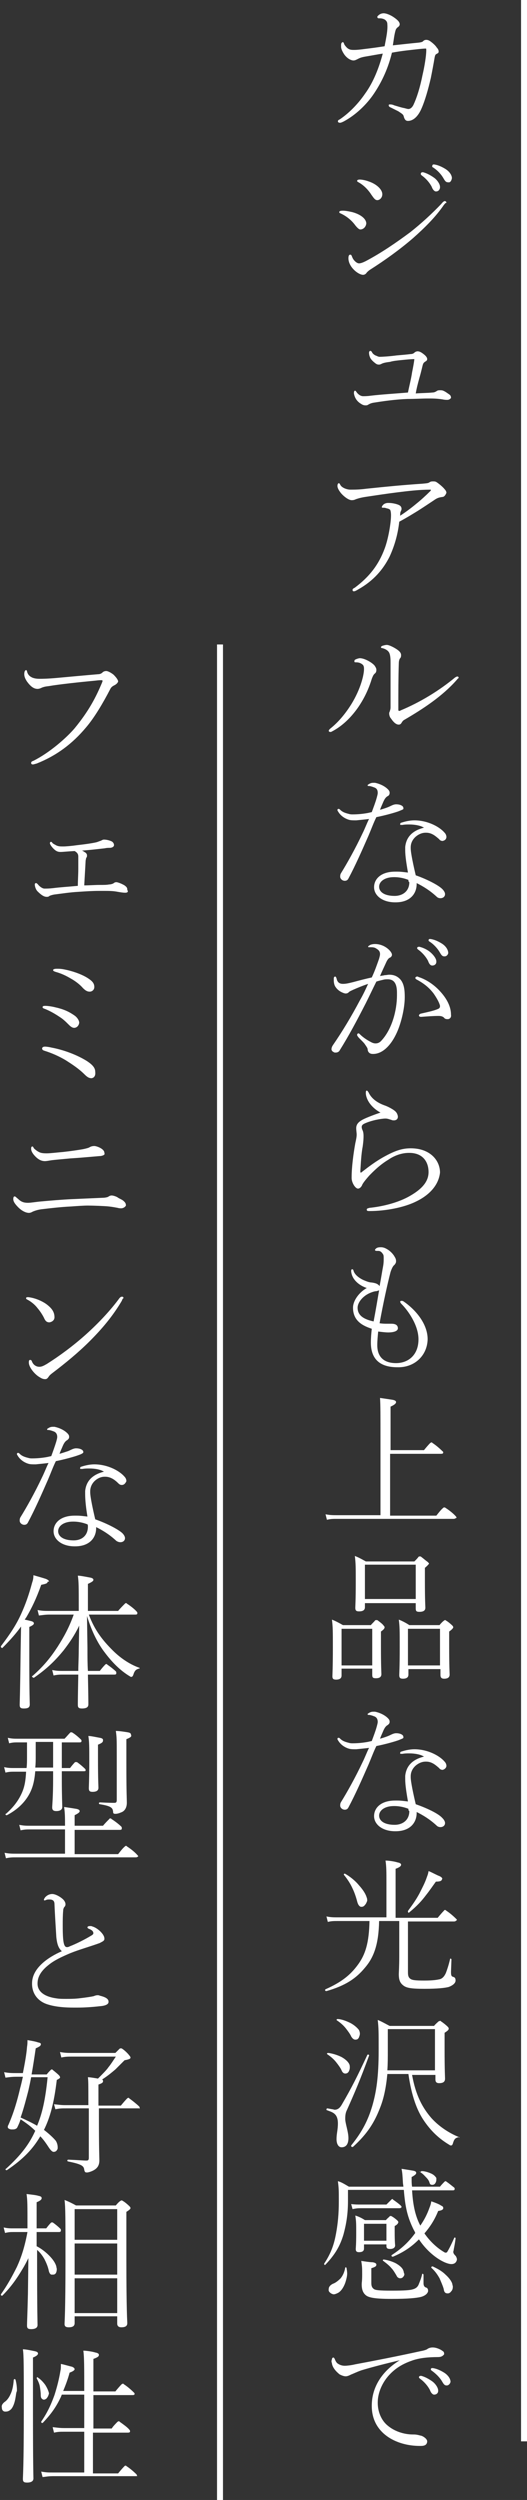 <?xml version="1.0" encoding="utf-8"?>
<!-- Generator: Adobe Illustrator 26.5.0, SVG Export Plug-In . SVG Version: 6.00 Build 0)  -->
<svg version="1.1" id="_レイヤー_2" xmlns="http://www.w3.org/2000/svg" xmlns:xlink="http://www.w3.org/1999/xlink" x="0px"
	 y="0px" viewBox="0 0 115.1 545.8" style="enable-background:new 0 0 115.1 545.8;" xml:space="preserve">
<rect x="0" y="0" width="115.1" height="545.8" fill="#333333" stroke="none"/>
<style type="text/css">
	.st0{fill:#FFFFFF;}
</style>
<path class="st0" d="M95.3,11.8c-0.2,0.1-0.3,0.3-0.4,0.9c-0.2,1.2-0.5,2.8-0.8,4.3c-0.6,2.6-1.3,5-2,6.6c-0.8,1.9-1.9,2.8-3,2.8
	c-0.4,0-0.7-0.2-0.9-0.9c-0.1-0.5-0.3-0.6-1.2-1.2c-0.4-0.2-1-0.5-1.6-0.8c-0.5-0.2-0.5-0.4-0.5-0.5c0-0.2,0.1-0.2,0.3-0.2h0.1
	c0.3,0,0.6,0.1,0.8,0.2c0.7,0.2,1.6,0.5,2.2,0.6c0.4,0.1,0.7,0.2,0.9,0.2c0.4,0,0.8-0.3,1.1-0.9c0.7-1.5,1.4-3.6,2-6.6
	c0.4-1.7,0.8-4.1,0.8-5.3c0-0.3,0-0.4-0.1-0.4s-0.4,0-1.4,0.1c-1.8,0.2-3.9,0.4-6,0.8c-0.8,3.3-2.1,6.2-3.9,8.9
	c-1.6,2.4-4,4.7-6.6,6.1c-0.2,0.1-0.6,0.3-0.8,0.3h-0.1c-0.3,0-0.4-0.2-0.4-0.3l0,0c0-0.3,0.2-0.3,0.5-0.5c2.2-1.5,4.1-3.6,5.4-5.5
	c1.9-2.6,3.1-5.8,3.9-8.8c-1.3,0.2-2.3,0.4-3.5,0.6c-1.3,0.2-1.6,0.4-2,0.6c-0.4,0.2-0.6,0.3-0.9,0.3h-0.1c-0.7-0.1-1.4-0.6-1.9-1.3
	c-0.4-0.6-0.7-1.2-0.7-1.7V9.8c0-0.4,0.2-0.6,0.4-0.6c0.1,0,0.2,0.2,0.3,0.5c0.1,0.2,0.5,0.7,0.8,0.9s0.6,0.3,1.2,0.3h0.2
	c0.6,0,1.5-0.1,2.2-0.2c1.7-0.2,3.1-0.4,4.4-0.6c0.4-2.1,0.7-3.5,0.6-4.8c0-0.5-0.2-0.7-0.4-0.9C84,4.2,83.5,4,83,4h-0.3
	c-0.2,0-0.3-0.2-0.3-0.3s0.1-0.2,0.2-0.3c0.3-0.3,0.7-0.5,1.2-0.5c0.6,0,1.5,0.4,2.1,0.8c0.9,0.6,1.4,1.1,1.4,1.6
	c0,0.3-0.2,0.5-0.5,0.7c-0.2,0.2-0.3,0.3-0.4,0.6c-0.3,1-0.4,2.1-0.6,3.3c1.9-0.2,3.6-0.4,5.7-0.6c0.7-0.1,0.8-0.2,0.9-0.3
	c0.2-0.2,0.4-0.3,0.7-0.3c0.3,0,0.6,0.1,1,0.4c0.4,0.3,1,0.8,1.3,1.3c0.2,0.2,0.4,0.5,0.4,0.8v0.1C95.8,11.5,95.7,11.6,95.3,11.8
	L95.3,11.8z"/>
<path class="st0" d="M78.7,50.1c-0.3,0-0.7-0.4-1.1-0.9c-0.8-1.1-1.9-2-3.2-2.6c-0.2-0.1-0.3-0.1-0.3-0.3s0.2-0.3,0.8-0.3
	c0.5,0,1.1,0.1,2,0.3c1.9,0.5,3.1,1.5,3.1,2.5l0,0C79.9,49.6,79.3,50.1,78.7,50.1L78.7,50.1z M96.9,44.8c-1.7,2.5-4.1,4.9-6.7,7.2
	c-2.9,2.5-6.1,4.8-9.4,6.9c-0.3,0.2-0.5,0.4-0.7,0.6C80,59.7,79.7,60,79.3,60c-0.5,0-1.3-0.4-2-1.1c-0.7-0.7-1.2-1.6-1.2-2.5
	c0-0.5,0.1-0.8,0.4-0.8s0.3,0.3,0.5,0.7c0.2,0.5,0.9,1.2,1.4,1.2c0.3,0,0.7-0.1,1.5-0.5c3.4-1.8,6.6-4,9.7-6.3
	c2.4-1.9,4.7-4,6.8-6.2c0.3-0.4,0.6-0.6,0.7-0.6c0.2,0,0.4,0.1,0.4,0.4C97.3,44.3,97.3,44.3,96.9,44.8L96.9,44.8z M82.4,43.7
	c-0.5,0-0.8-0.5-1.3-1.2c-0.5-0.8-1.5-2-2.8-2.7c-0.1-0.1-0.3-0.1-0.3-0.3s0.2-0.3,0.6-0.3c0.3,0,1.1,0.1,1.9,0.4
	c1.8,0.6,3,1.8,3,2.8C83.5,43.2,82.9,43.7,82.4,43.7L82.4,43.7z M95.2,41.8L95.2,41.8c-0.3,0-0.7-0.4-0.9-1
	c-0.4-0.8-1.2-1.8-2.2-2.5c-0.1-0.1-0.2-0.2-0.2-0.3c0-0.2,0.1-0.4,0.4-0.4h0.1c0.8,0.2,1.7,0.7,2.4,1.2c0.7,0.5,1.3,1.4,1.3,2V41
	C96,41.5,95.7,41.8,95.2,41.8L95.2,41.8z M97.9,39.8L97.9,39.8c-0.4,0-0.6-0.1-1-0.8c-0.5-0.9-1.3-1.8-2.4-2.5
	c-0.1,0-0.1-0.1-0.1-0.2c0-0.2,0.1-0.4,0.3-0.4h0.1c0.8,0.1,1.7,0.5,2.5,1s1.4,1.3,1.4,2C98.6,39.5,98.3,39.9,97.9,39.8L97.9,39.8z"
	/>
<path class="st0" d="M97.7,87.3c-0.2,0-0.6,0-1-0.1C96.1,87.1,95.2,87,94,87h-0.7c-1.1,0-2.6,0.1-4.3,0.1c-2.7,0.1-5.4,0.5-7.3,0.8
	c-0.7,0.1-1,0.3-1.2,0.4c-0.3,0.2-0.4,0.2-0.7,0.2c-0.3,0-0.6-0.1-0.9-0.3c-0.7-0.4-1.4-1.1-1.6-2.3v-0.1c0-0.3,0.1-0.5,0.2-0.5
	c0.2,0,0.2,0.1,0.3,0.2c0.3,0.5,0.9,1,1.5,1c0.3,0,0.9,0,1.6-0.1c2.5-0.3,5.9-0.5,8.2-0.7c0.3-1.5,0.7-3,0.9-4.4
	c0.2-1,0.4-2,0.5-2.9c-0.7,0-1.7,0.1-2.7,0.2s-2,0.2-2.6,0.4c-0.8,0.1-1.4,0.2-1.8,0.4c-0.2,0.1-0.4,0.2-0.6,0.2s-0.4,0-0.7-0.2
	c-0.4-0.3-0.9-0.7-1.2-1.2c-0.2-0.4-0.3-0.8-0.3-1.2c0-0.2,0.1-0.4,0.3-0.4c0.1,0,0.2,0.1,0.3,0.2c0.1,0.3,0.4,0.6,0.8,0.8
	c0.3,0.1,0.6,0.3,0.9,0.3c0.7,0,2.2-0.1,3.7-0.3c1.2-0.1,2.3-0.2,3.1-0.3c0.3,0,0.6-0.1,0.8-0.3c0.2-0.2,0.5-0.3,0.7-0.3
	c0.4,0,0.8,0.2,1.3,0.6c0.4,0.3,0.8,0.7,0.8,1.1s-0.4,0.5-0.5,0.6c-0.3,0.2-0.4,0.4-0.5,0.8c-0.2,0.8-0.4,1.7-0.7,2.7
	c-0.3,1.1-0.6,2.2-0.8,3.4c1.2-0.1,2.7-0.1,3.6-0.2c0.5,0,0.8-0.2,1.1-0.4c0.2-0.1,0.4-0.1,0.6-0.1s0.5,0,0.7,0.1
	c0.5,0.2,1,0.6,1.3,0.8c0.3,0.2,0.4,0.4,0.4,0.8C98.3,87.1,98.1,87.3,97.7,87.3L97.7,87.3z"/>
<path class="st0" d="M96.6,108.5c-0.7,0.1-1.1,0.2-1.8,0.7c-1.2,0.8-2.4,1.6-3.5,2.3c-1.3,0.8-2.6,1.6-4.1,2.4
	c-0.3,2.7-1,5.2-2.1,7.6c-1.4,2.8-3.5,5.3-6.9,7.2c-0.3,0.2-0.7,0.4-0.9,0.4c-0.2,0-0.3-0.1-0.3-0.3s0.1-0.3,0.5-0.5
	c3.2-2.4,5.2-5,6.5-8.5c0.8-2.1,1.4-5.6,1.4-7.3c0-0.6-0.1-1.1-0.2-1.2c-0.3-0.3-0.8-0.3-1-0.4s-0.7,0-0.8-0.1v-0.1
	c0-0.2,0.2-0.4,0.4-0.6c0.3-0.2,0.6-0.3,1-0.3c0.9,0,1.7,0.2,2.2,0.4c0.5,0.2,0.7,0.5,0.7,0.9c0,0.2-0.1,0.4-0.2,0.6
	s-0.1,0.6-0.1,0.9c1.2-0.8,2.3-1.6,3.5-2.6c1-0.8,2.1-1.8,3.1-2.8c0,0,0.1-0.1,0.1-0.2s0-0.1-0.1-0.1c-2.4,0-4.9,0.3-7.3,0.6
	c-2.4,0.3-5,0.7-7,1c-1.2,0.2-1.7,0.4-2,0.5c-0.4,0.2-0.7,0.2-0.9,0.2c-0.6,0-1.6-0.7-2.3-1.5c-0.4-0.5-0.8-1.1-0.8-1.6
	c0-0.3,0.1-0.6,0.3-0.6s0.2,0.2,0.3,0.3c0.3,0.7,1.5,1.1,2.2,1.1c1,0,2,0,3.5-0.2c4.8-0.5,7.9-0.8,12.3-1.1c1-0.1,1.2-0.1,1.5-0.3
	c0.3-0.2,0.5-0.2,0.8-0.2s0.5,0,0.8,0.2c0.6,0.4,1.4,1.1,1.7,1.5c0.2,0.2,0.4,0.5,0.4,0.8C97.3,108.1,97,108.5,96.6,108.5
	L96.6,108.5z"/>
<path class="st0" d="M81.8,147.1c-0.3,0.3-0.4,0.6-0.6,1.1c-0.7,2.3-1.7,4.4-3.1,6.4c-1.5,2.1-3.4,4-5.8,5.2c-0.1,0-0.1,0-0.2,0
	s-0.3-0.1-0.3-0.2c0-0.2,0.1-0.3,0.3-0.5c1.9-1.5,3.4-3.4,4.6-5.3c2.1-3.4,2.8-6.5,2.8-7.7c0-0.3,0-0.6-0.2-0.9
	c-0.4-0.4-0.9-0.6-1.5-0.6c-0.3,0-0.4,0-0.4-0.2c0-0.1,0-0.3,0.2-0.4c0.4-0.2,0.8-0.3,1-0.3c1,0,2.6,0.9,3.2,1.6
	c0.2,0.3,0.4,0.6,0.4,0.9v0.1C82.2,146.6,82.1,146.9,81.8,147.1L81.8,147.1z M99.7,148.5c-3.1,3.5-7.2,6.2-11.3,8.6
	c-0.4,0.2-0.5,0.4-0.7,0.7c-0.1,0.2-0.3,0.4-0.6,0.4c-0.3,0-0.5-0.1-0.8-0.3c-0.5-0.4-0.8-0.9-1.1-1.3c-0.1-0.2-0.2-0.5-0.2-0.8
	c0-0.1,0-0.3,0.1-0.4c0.1-0.4,0.2-0.5,0.2-1v-2.9c0-2.4,0-4.8,0-6.8c0-0.6,0-1.6-0.3-2.2c-0.2-0.4-0.7-0.8-1.5-1
	c-0.2,0-0.3-0.1-0.3-0.2c0-0.1,0.1-0.2,0.3-0.3c0.3-0.1,0.7-0.2,1-0.2c0.6,0,2.3,0.9,2.8,1.5c0.2,0.2,0.3,0.5,0.3,0.7s0,0.5-0.2,0.7
	s-0.3,0.7-0.3,1.1c-0.1,3.1-0.1,6.4-0.1,10.1c0,0.2,0,0.3,0.2,0.3c0.1,0,0.2,0,0.3-0.1c4.3-1.8,8.4-4.3,11.9-7.2
	c0.2-0.1,0.3-0.2,0.5-0.2c0.1,0,0.2,0,0.2,0.1s0.1,0.1,0.1,0.2C99.9,148.2,99.8,148.4,99.7,148.5L99.7,148.5z"/>
<path class="st0" d="M87.1,177.1c-0.8,0.3-2.9,0.9-4.9,1.3c-0.6,1.2-1.1,2.6-1.7,4c-1.4,3.2-2.9,6.6-4.4,9.4
	c-0.2,0.4-0.5,0.5-0.8,0.5c-0.5,0-1-0.4-1-0.9c0-0.2,0-0.5,0.2-0.8c1.3-2.1,3.1-5.3,4.7-8.7c0.5-1,0.9-2.1,1.4-3.1
	c-0.8,0.1-1.8,0.2-2.8,0.3c-0.6,0-1.1,0-1.5-0.1c-1.1-0.3-2-1-2.5-1.9c-0.1-0.1-0.1-0.2-0.1-0.3s0.1-0.2,0.2-0.2H74
	c0.1,0,0.2,0.1,0.3,0.2c0.5,0.5,1.1,0.7,1.9,0.9c0.3,0.1,0.6,0.1,0.8,0.1c1.1,0,2.2-0.1,3.3-0.3l0.9-0.2c0.4-1.1,0.8-2.1,1.1-3.2
	c0.1-0.4,0.2-0.7,0.2-1c0-0.6-0.2-1-0.8-1.2c-0.5-0.2-0.9-0.3-1.2-0.3c-0.1,0-0.2,0-0.2-0.1s0-0.2,0.1-0.2c0.3-0.2,0.6-0.4,1.1-0.4
	c0.1,0,0.2,0,0.4,0c1,0.2,2.1,0.7,2.8,1.4c0.3,0.3,0.4,0.5,0.4,0.8c0,0.4-0.2,0.6-0.4,0.7c-0.4,0.2-0.7,0.6-1,1.3
	c-0.2,0.5-0.5,1.1-0.7,1.7c0.7-0.2,1.3-0.4,1.8-0.6c0.5-0.2,1.1-0.6,1.7-0.6h0.1c0.7,0,1.5,0.3,1.5,0.8v0.1
	C88.2,176.7,87.8,176.8,87.1,177.1L87.1,177.1z M96.7,183.6c-0.3,0-0.6-0.1-0.8-0.4c-0.6-0.5-1.5-1.4-2.8-1.4h-0.2
	c-1.3,0-3.2,1.2-3.2,3.2v0.2c0,1,0.6,3.8,1.1,5.9c2.3,0.8,4.9,2.1,5.8,3c0.4,0.4,0.6,0.8,0.6,1.1c0,0.6-0.5,0.9-1,0.9
	c-0.3,0-0.6-0.1-0.8-0.3c-1.5-1.4-3-2.3-4.4-3v0.2c0,2.1-1.4,4-4.6,4h-0.1c-2.8,0-4.6-1.5-4.6-3.3s1.5-3.4,4.6-3.4h0.5
	c0.8,0,1.4,0.1,2.3,0.2c-0.3-1.8-0.6-3.5-0.6-4.9c0-0.3,0-0.5,0-0.7c0.2-1.9,1.3-3.5,4.1-4.2c-0.8-0.5-2.1-0.7-3.2-0.7
	c-0.5,0-1,0-1.5,0.1c-0.1,0-0.2,0-0.3,0c-0.1,0-0.2,0-0.2-0.1s0-0.1,0-0.1c0-0.1,0.1-0.3,0.3-0.3c0.9-0.3,1.9-0.5,2.8-0.5
	c2.9,0,5.5,1.4,6.6,2.7c0.3,0.3,0.4,0.7,0.4,0.9v0.1C97.4,183.4,97,183.5,96.7,183.6L96.7,183.6z M89.2,192.1c-1-0.4-2.1-0.6-3-0.6
	H86c-1.9,0-3.2,0.9-3.2,2.1c0,1.1,1.1,2,3.4,2c1.7,0,3.2-1,3.2-3C89.2,192.5,89.2,192.3,89.2,192.1z"/>
<path class="st0" d="M86.5,225.8c-1.2,2.5-3,4.3-5,4.3h-0.1c-0.9,0-1.1-0.7-1.1-1s-0.4-0.8-0.6-1.1c-0.1-0.2-0.5-0.6-0.9-1
	s-0.6-0.6-0.7-0.8c-0.1-0.1-0.1-0.2-0.1-0.3l0,0c0-0.1,0.1-0.3,0.3-0.3c0.1,0,0.2,0.1,0.3,0.2c0.8,0.8,1.8,1.4,2.6,1.8
	c0.2,0.1,0.5,0.2,0.8,0.2c0.4,0,0.8-0.1,1.2-0.5c2.4-2.5,3.5-6.7,3.5-10v-0.6c0-2.3-0.9-2.9-2-2.9c-0.3,0-0.7,0-1,0.1
	c-0.4,0.1-0.9,0.2-1.5,0.4c-0.8,1.6-1.5,3.1-2.3,4.7c-2,3.9-3.7,7.1-5.7,10.3c-0.2,0.4-0.6,0.5-0.9,0.5c-0.2,0-0.3,0-0.4-0.1
	c-0.3-0.1-0.5-0.4-0.5-0.6c0-0.3,0.1-0.6,0.3-0.9c2-2.9,4-6.2,5.9-9.8c0.7-1.2,1.3-2.5,1.8-3.6c-1.2,0.4-2.4,0.9-3.3,1.3
	c-0.4,0.2-0.7,0.3-0.9,0.5c-0.2,0.2-0.4,0.3-0.7,0.3c-0.2,0-0.5-0.1-0.7-0.2c-0.5-0.2-1.1-0.6-1.5-1.2c-0.3-0.4-0.4-1-0.4-1.5
	c0-0.1,0-0.3,0-0.4c0-0.3,0.2-0.4,0.3-0.4s0.2,0.1,0.3,0.4c0.2,1,0.8,1.2,1.4,1.2s1.1-0.1,2.3-0.4c1.1-0.3,2.6-0.7,4-1
	c0.7-1.5,1.1-2.7,1.6-4.1c0.1-0.4,0.2-0.7,0.2-1c0-0.6-0.3-0.9-0.8-1.2c-0.4-0.3-0.9-0.3-1.3-0.3h-0.3c-0.1,0-0.2,0-0.2-0.1l0,0
	c0-0.1,0.1-0.2,0.3-0.3c0.2-0.2,0.8-0.3,1.2-0.3c1.3,0,2.4,0.6,3.1,1.3c0.4,0.4,0.6,0.8,0.6,1v0.1c0,0.2-0.2,0.5-0.5,0.6
	c-0.2,0.1-0.5,0.4-0.8,1.1c-0.4,0.9-0.9,1.9-1.3,2.9c0.3-0.1,0.7-0.1,1-0.2c0.4,0,0.7-0.1,1-0.1c1,0,1.8,0.3,2.5,1.1
	c0.8,1,0.9,2.4,0.9,3.8C88.4,220.3,87.5,223.8,86.5,225.8L86.5,225.8z M97.9,222.5c-0.1,0-0.1,0-0.2,0c-0.3,0-0.6-0.1-0.7-0.3
	c-0.3-0.3-0.7-0.4-1.2-0.4c-1.2,0-2.4,0.1-3.8,0.2h-0.1c-0.3,0-0.4-0.2-0.4-0.3s0.1-0.3,0.4-0.4c1.3-0.3,2.8-0.6,3.7-1
	c0.3-0.1,0.5-0.3,0.5-0.6v-0.1c-0.1-0.6-0.7-1.7-1.4-2.7c-1-1.3-2.1-2.2-3.8-3.1c-0.1-0.1-0.2-0.2-0.2-0.3s0.2-0.3,0.4-0.3
	c0.1,0,0.2,0,0.3,0.1c1.6,0.5,3.3,1.6,4.6,3c1.7,1.8,2.5,3.6,2.5,5.2C98.6,222.1,98.3,222.4,97.9,222.5L97.9,222.5z M94.4,210.8
	L94.4,210.8c-0.4,0-0.7-0.4-0.9-1c-0.4-0.8-1.2-1.8-2.2-2.5c-0.1-0.1-0.2-0.2-0.2-0.3c0-0.2,0.2-0.3,0.4-0.3h0.1
	c0.8,0.2,1.7,0.6,2.4,1.2c0.7,0.6,1.3,1.4,1.3,2v0.1C95.3,210.4,95,210.8,94.4,210.8L94.4,210.8z M97.1,208.8L97.1,208.8
	c-0.4,0-0.6-0.1-1-0.8c-0.5-0.9-1.4-1.9-2.4-2.5c-0.1-0.1-0.1-0.2-0.1-0.2c0-0.2,0.1-0.3,0.3-0.3H94c0.8,0.1,1.7,0.5,2.5,1
	s1.4,1.3,1.4,2.1C97.8,208.5,97.5,208.8,97.1,208.8z"/>
<path class="st0" d="M90.7,262.4c-2.5,1.2-6.4,2-10,2c-0.3,0-0.6,0-0.6-0.3s0.3-0.3,0.6-0.4c3-0.3,6.5-1.2,9-2.7
	c2.4-1.4,3.9-3,3.9-5.1c0-2.3-1.3-4.2-4.2-4.2h-0.1c-1.6,0-3.2,0.6-4.5,1.5c-2,1.2-3.5,2.8-4.1,3.4c-0.9,1-1.5,1.8-1.6,2.1
	c-0.2,0.5-0.6,0.8-0.9,0.8c-0.6,0-1.4-1.3-1.4-2.3V257c0-2.2,0.4-5.2,0.8-7.4c0.2-0.9,0.3-1.4,0.3-1.9c0-0.4-0.1-0.9-0.1-1.4
	c0-0.9,0.6-1.4,1.3-1.8c0.7-0.4,2.5-1.1,4-1.6c-1.5-0.8-3-2.3-3.2-4.1c0-0.1,0-0.2,0-0.3c0-0.3,0.1-0.4,0.2-0.4s0.2,0.1,0.4,0.4
	c0.6,1.3,1.8,2.2,3.4,2.8c0.6,0.2,1.2,0.5,1.7,0.8s0.9,0.6,1.1,1c0.1,0.2,0.2,0.5,0.2,0.7c0,0.4-0.2,0.7-0.7,0.8H86
	c-0.2,0-0.3,0-0.5-0.1c-0.4-0.1-0.8-0.3-1.3-0.3c-0.9,0-3.1,0.4-4.6,1.1c-0.2,0.1-0.6,0.3-0.6,0.7v0.1c0,0.2,0.1,0.5,0.2,0.7
	s0.2,0.6,0.2,1.2c0,0.4,0,1-0.2,2.4c-0.3,1.5-0.4,3.7-0.5,5.3c0,0.2,0,0.3,0.1,0.3s0.1,0,0.2-0.1c0.8-0.6,2.5-2,4.6-3.2
	c2.5-1.4,4.1-2,6.1-2c4.3,0,6.4,2.7,6.4,5.3C95.8,258.8,93.7,261,90.7,262.4L90.7,262.4z"/>
<path class="st0" d="M86.8,298.5c-3.4,0-5.8-1.4-5.8-5.4c0-1,0.1-2.1,0.2-3c-1.8-0.6-4.1-1.6-4.1-4.6c0-1.6,1.4-3.4,3-4.3
	c-1.5-0.5-3.2-1.7-3.4-3.6v-0.1c0-0.3,0.1-0.4,0.2-0.4s0.3,0.1,0.3,0.3c0.3,1.1,1.7,1.9,2.5,2.2c0.7,0.3,1.2,0.4,1.5,0.4
	c0.6,0.1,1.3,0.2,1.7,0.8c0.3-1.5,0.5-2.9,0.8-4.5c0.1-0.6,0.1-1.1,0.1-1.5s0-0.7-0.1-0.9c-0.3-0.5-0.6-0.8-1.1-0.8h-0.3
	c-0.3,0-0.4-0.1-0.4-0.2s0.1-0.2,0.2-0.3c0.3-0.3,0.8-0.3,1.1-0.3c0.4,0,0.8,0.1,1.3,0.4c0.9,0.5,1.5,1.3,1.7,1.7
	c0.2,0.3,0.3,0.6,0.3,0.9v0.1c0,0.3-0.2,0.6-0.4,0.8c-0.3,0.2-0.6,0.9-0.8,1.5c-0.7,2.7-1.6,6.8-2.4,11.2c0.7,0.1,1.2,0.1,1.7,0.1
	c0.3,0,0.5,0,0.7,0h0.2c0.7,0,1.4,0.2,1.4,1c0,0.6-0.9,0.9-2.1,0.9c-0.6,0-1.4-0.1-2.2-0.2c-0.1,1-0.2,2-0.2,3
	c0,2.6,1.5,3.9,4.1,3.9s4.9-1.7,4.9-5.2c0-3.1-2.3-6.3-3.7-7.7c-0.2-0.2-0.3-0.4-0.3-0.5s0.1-0.2,0.3-0.2c0.1,0,0.2,0,0.4,0.1
	c2.5,1.7,5.3,4.8,5.3,8.3C93.3,296,90.5,298.6,86.8,298.5L86.8,298.5z M82.1,281.9c-0.2,0-0.6,0.1-1.1,0.3c-1.8,0.7-2.9,2.2-2.9,3.3
	c0,1.9,1.7,2.6,3.5,3c0.5-2.6,0.8-4.5,1.2-6.8C82.5,281.8,82.3,281.9,82.1,281.9L82.1,281.9z"/>
<path class="st0" d="M99.2,331.6H73.7c-1,0-1.4,0-2.3,0.2l-0.3-1.2c1,0.2,1.6,0.2,2.6,0.2h9.4V314c0-4.9,0-7.4-0.1-8.8
	c0.7,0.1,2.1,0.3,2.7,0.4s0.8,0.3,0.8,0.5s-0.1,0.5-1.2,1c0,1.8,0,3.2,0,6.4v3.1h7.3c0.4-0.5,1-1.2,1.4-1.6c0.1,0,0.2-0.1,0.2-0.1
	c0.1,0,0.2,0,0.2,0.1c0.8,0.5,1.7,1.3,2.2,1.8c0.1,0.1,0.2,0.1,0.2,0.3c0,0.2-0.1,0.3-0.5,0.3H85.2v13.5h10.1c0.4-0.5,1-1.3,1.5-1.7
	c0.1-0.1,0.2-0.1,0.2-0.1c0.1,0,0.2,0,0.3,0.1c0.8,0.5,1.8,1.3,2.3,1.9c0.1,0.1,0.1,0.2,0.1,0.3C99.6,331.4,99.5,331.5,99.2,331.6
	L99.2,331.6z"/>
<path class="st0" d="M83.2,356.2v3.2c0,4.5,0.1,5.8,0.1,6.1c0,0.6-0.4,0.9-1.2,0.9c-0.7,0-0.8-0.2-0.8-0.8v-1.3h-6.7v1.5
	c0,0.6-0.4,0.9-1.2,0.9c-0.6,0-0.8-0.2-0.8-0.7c0-0.4,0.1-1.9,0.1-6.3c0-3.6,0-4.5-0.2-6.1c0.8,0.3,1.7,0.8,2.4,1.2H81
	c0.3-0.4,0.7-0.7,0.9-1c0,0,0.1-0.1,0.2-0.1s0.2,0,0.3,0c0.4,0.3,1.1,0.8,1.3,1.1c0.2,0.2,0.3,0.4,0.3,0.4
	C84,355.5,83.9,355.7,83.2,356.2L83.2,356.2z M81.3,355.6h-6.7v8h6.7V355.6z M92.8,342.3v2.9c0,4.3,0.1,5.5,0.1,5.8
	c0,0.6-0.4,0.9-1.3,0.9c-0.7,0-0.8-0.2-0.8-0.8V350H79.7v0.9c0,0.6-0.4,0.9-1.3,0.9c-0.6,0-0.8-0.2-0.8-0.8c0-0.3,0.1-1.6,0.1-5.6
	c0-3.2,0-4.1-0.2-5.7c0.8,0.3,1.7,0.8,2.4,1.2h10.6c0.3-0.3,0.7-0.7,0.9-1c0.1-0.1,0.2-0.1,0.3-0.1c0.1,0,0.2,0,0.3,0.1
	c0.4,0.3,1.1,0.9,1.4,1.1c0.2,0.2,0.3,0.3,0.3,0.4C93.6,341.5,93.5,341.7,92.8,342.3L92.8,342.3z M90.8,341.6H79.7v7.5h11.1
	C90.8,349.1,90.8,341.6,90.8,341.6z M98.1,356.2c0,0.6,0,1.6,0,3.2c0,4.5,0.1,5.8,0.1,6.2c0,0.6-0.4,0.9-1.2,0.9
	c-0.6,0-0.8-0.3-0.8-0.8v-1.3h-7v1.2c0,0.6-0.4,0.9-1.2,0.9c-0.6,0-0.8-0.2-0.8-0.8c0-0.4,0.1-1.7,0.1-6.1c0-3.6,0-4.5-0.2-6
	c0.8,0.3,1.7,0.8,2.3,1.2H96c0.3-0.4,0.7-0.8,1-1c0,0,0.1-0.1,0.2-0.1s0.1,0,0.2,0.1c0.4,0.2,1.1,0.8,1.4,1.1
	c0.2,0.2,0.2,0.4,0.2,0.4C98.9,355.5,98.8,355.7,98.1,356.2L98.1,356.2z M96.1,355.6h-7v8h7V355.6z"/>
<path class="st0" d="M87.1,379.9c-0.8,0.3-2.9,0.9-4.9,1.3c-0.6,1.2-1.1,2.6-1.7,4c-1.4,3.2-2.9,6.6-4.4,9.4
	c-0.2,0.4-0.5,0.5-0.8,0.5c-0.5,0-1-0.4-1-0.9c0-0.2,0-0.5,0.2-0.8c1.3-2.1,3.1-5.3,4.7-8.7c0.5-1,0.9-2.1,1.4-3.1
	c-0.8,0.1-1.8,0.2-2.8,0.3c-0.6,0-1.1,0-1.5-0.1c-1.1-0.3-2-1-2.5-1.9c-0.1-0.1-0.1-0.2-0.1-0.3c0-0.1,0.1-0.2,0.2-0.2H74
	c0.1,0,0.2,0.1,0.3,0.2c0.5,0.5,1.1,0.7,1.9,0.9c0.3,0.1,0.6,0.1,0.8,0.1c1.1,0,2.2-0.1,3.3-0.3l0.9-0.2c0.4-1.1,0.8-2.1,1.1-3.2
	c0.1-0.4,0.2-0.7,0.2-1c0-0.5-0.2-1-0.8-1.2c-0.5-0.2-0.9-0.3-1.2-0.3c-0.1,0-0.2,0-0.2-0.1s0-0.2,0.1-0.2c0.3-0.2,0.6-0.4,1.1-0.4
	c0.1,0,0.2,0,0.4,0c1,0.2,2.1,0.7,2.8,1.4c0.3,0.3,0.4,0.5,0.4,0.8c0,0.4-0.2,0.5-0.4,0.7c-0.4,0.2-0.7,0.6-1,1.3
	c-0.2,0.5-0.5,1.1-0.7,1.7c0.7-0.2,1.3-0.4,1.8-0.6s1.1-0.6,1.7-0.6h0.1c0.7,0,1.5,0.3,1.5,0.8v0.1
	C88.2,379.5,87.8,379.6,87.1,379.9L87.1,379.9z M96.7,386.4c-0.3,0-0.6-0.1-0.8-0.4c-0.6-0.5-1.5-1.4-2.8-1.4h-0.2
	c-1.3,0-3.2,1.2-3.2,3.2v0.2c0,1,0.6,3.8,1.1,5.9c2.3,0.8,4.9,2,5.8,3c0.4,0.4,0.6,0.8,0.6,1.1c0,0.6-0.5,0.9-1,0.9
	c-0.3,0-0.6-0.1-0.8-0.3c-1.5-1.4-3-2.3-4.4-3v0.2c0,2.1-1.4,4-4.6,4h-0.1c-2.8,0-4.6-1.5-4.6-3.3s1.5-3.4,4.6-3.4h0.5
	c0.8,0,1.4,0.1,2.3,0.2c-0.3-1.8-0.6-3.5-0.6-4.9c0-0.3,0-0.5,0-0.7c0.2-1.9,1.3-3.5,4.1-4.2c-0.8-0.5-2.1-0.7-3.2-0.7
	c-0.5,0-1,0-1.5,0.1c-0.1,0-0.2,0-0.3,0c-0.1,0-0.2,0-0.2-0.1s0-0.1,0-0.1c0-0.1,0.1-0.3,0.3-0.3c0.9-0.3,1.9-0.5,2.8-0.5
	c2.9,0,5.5,1.4,6.6,2.7c0.3,0.3,0.4,0.7,0.4,0.9v0.1C97.4,386.1,97,386.3,96.7,386.4L96.7,386.4z M89.2,394.9c-1-0.4-2.1-0.6-3-0.6
	H86c-1.9,0-3.2,0.9-3.2,2.1c0,1.1,1.1,2,3.4,2c1.7,0,3.2-1,3.2-3C89.2,395.3,89.2,395.1,89.2,394.9L89.2,394.9z"/>
<path class="st0" d="M99.2,419.5H89.1v11.1c0,0.7,0.1,1.1,0.5,1.4s1,0.4,3.1,0.4s2.9-0.2,3.4-0.3c0.6-0.2,1-0.7,1.3-1.4
	c0.3-0.8,0.6-1.7,0.9-3c0-0.1,0.1-0.1,0.1-0.1c0.1,0,0.2,0.1,0.2,0.2l-0.1,2.7c0,0.8,0.1,1,0.5,1.1s0.5,0.4,0.5,0.8
	c0,0.6-0.7,1.1-1.5,1.4c-0.8,0.2-2.3,0.4-5.3,0.4s-4-0.2-4.7-0.8c-0.6-0.5-0.9-1.1-0.9-2.4c0-0.4,0.1-1.6,0.1-3.9v-7.7h-4.4
	c-0.1,5.2-1.2,8-3.1,10.2c-1.9,2.3-4.2,3.9-8.4,5.1c-0.2,0-0.3-0.1-0.3-0.2s0-0.1,0.1-0.2c3.6-1.6,5.5-3.2,7.1-5.4
	c1.6-2.2,2.4-4.7,2.5-9.5h-6.9c-0.9,0-1.4,0-2.2,0.2l-0.3-1.2c1,0.2,1.5,0.2,2.6,0.2h10.5V411c0-2.3,0-3.5-0.2-4.8
	c0.7,0,2,0.2,2.6,0.4c0.6,0.1,0.8,0.3,0.8,0.5s-0.1,0.5-1.2,0.9v10.7h9.2c0.4-0.5,1-1.2,1.4-1.6c0-0.1,0.1-0.1,0.2-0.1
	s0.2,0,0.2,0.1c0.8,0.5,1.7,1.3,2.2,1.8c0.1,0.1,0.2,0.2,0.2,0.3C99.6,419.3,99.5,419.5,99.2,419.5L99.2,419.5z M79.7,415.9
	c-0.2,0.3-0.5,0.4-0.7,0.4c-0.1,0-0.2,0-0.2,0c-0.3-0.1-0.6-0.4-0.8-1.2c-0.2-0.8-0.6-2-1-2.8c-0.4-0.9-1-1.9-1.9-3v-0.1
	c0-0.1,0.2-0.2,0.3-0.1c0.9,0.5,2.1,1.4,3,2.5c1,1.1,1.5,2,1.7,2.7c0.1,0.2,0.1,0.5,0.1,0.7C80.1,415.2,80,415.6,79.7,415.9z
	 M96.5,410.4c-0.1,0.2-0.3,0.4-1.3,0.4c-0.8,1.1-1.4,2-2.2,3c-0.9,1.2-1.9,2.3-3.6,3.7l-0.1,0.1c-0.1,0-0.2-0.1-0.2-0.3v-0.1
	c1.1-1.5,1.8-2.5,2.5-3.8c0.6-1.2,1.2-2.3,1.6-3.5c0.1-0.3,0.3-0.7,0.4-1.4c0.6,0.2,1.8,0.9,2.4,1.1c0.4,0.2,0.6,0.4,0.6,0.6
	C96.5,410.3,96.5,410.4,96.5,410.4L96.5,410.4z"/>
<path class="st0" d="M75.8,460.6c-0.3,0.6-0.4,1.1-0.4,2c0,1,0.7,2.8,0.7,4.2s-0.6,2-1.5,2c-0.6,0-1.1-0.6-1.1-1.8
	c0-1.2,0.3-2,0.3-3.4c0-1.6-0.6-2.2-1.6-2.6l-0.8-0.3c-0.1,0-0.1-0.1-0.1-0.2s0.1-0.2,0.2-0.2l1.1,0.2c0.2,0,0.3,0.1,0.5,0.1
	c0.6,0,1.1-0.3,1.6-1.2c2.1-3.6,3.3-6,5.5-10.7c0.1-0.3,0.5-0.1,0.4,0.1C78.7,454,77.5,456.8,75.8,460.6L75.8,460.6z M76.2,452.2
	c-0.2,0.4-0.5,0.5-0.8,0.5s-0.6-0.2-0.8-0.7c-0.2-0.5-0.8-1.3-1.2-1.8c-0.4-0.5-1-1.1-1.9-1.7l-0.1-0.1c0-0.1,0.1-0.2,0.3-0.2
	c0.8,0.1,1.9,0.4,2.9,0.9c0.9,0.5,1.5,1.1,1.7,1.6c0.1,0.2,0.1,0.5,0.1,0.7C76.4,451.7,76.3,452,76.2,452.2L76.2,452.2z M78.4,444.8
	c-0.2,0.4-0.4,0.5-0.8,0.5c-0.3,0-0.6-0.2-0.9-0.7c-0.2-0.5-0.8-1.3-1.2-1.8c-0.4-0.5-1-1.1-1.9-1.7l-0.1-0.1c0-0.1,0.1-0.2,0.2-0.2
	c0.8,0,1.9,0.4,2.9,0.9c0.9,0.5,1.5,1.1,1.8,1.5c0.1,0.2,0.2,0.5,0.2,0.8S78.5,444.5,78.4,444.8L78.4,444.8z M100.1,466.6
	c-0.7,0.2-0.9,0.4-1.2,1.4c-0.1,0.3-0.2,0.4-0.4,0.4c-0.1,0-0.2,0-0.3-0.1c-2.2-1.3-4.1-3-5.8-5.6c-1.3-2-2.5-5-3.2-9.9h-4.6
	c-0.3,3.1-0.8,5.4-1.6,7.4c-1.2,3.1-2.7,5.6-5.9,8.5c-0.2,0.1-0.4,0-0.4-0.2c0-0.1,0-0.1,0-0.1c2.5-3.1,3.7-5.6,4.6-8.6
	c0.9-3.1,1.4-6.4,1.4-12.1c0-4.3,0-4.9-0.2-6.7c0.8,0.3,1.8,0.9,2.6,1.3h9.7c0.3-0.4,0.8-0.8,1-1c0.1,0,0.2-0.1,0.3-0.1
	c0.1,0,0.2,0,0.2,0.1c0.5,0.3,1.2,0.9,1.4,1.1c0.2,0.2,0.3,0.3,0.3,0.5s-0.1,0.4-0.9,0.9v3.5c0,4.8,0.1,6.2,0.1,6.5
	c0,0.7-0.4,1-1.3,1c-0.6,0-0.8-0.3-0.8-0.8v-1H90c0.8,4.5,2.3,7.2,4.2,9.4c1.8,2,4.1,3.4,6.1,4.2c0.1,0,0.1,0.1,0.1,0.1
	S100.2,466.6,100.1,466.6L100.1,466.6z M95,443H84.7v4.5c0,1.7,0,3.1-0.1,4.5H95V443L95,443z"/>
<path class="st0" d="M98.6,494.3c-1.4,0-4.7-1.8-7.1-5.4c-1.5,1.5-3.1,2.7-5.7,3.8c-0.1,0-0.3-0.1-0.3-0.2s0-0.1,0.1-0.2
	c2.3-1.5,3.8-3,5.1-4.8c-0.1-0.2-0.2-0.5-0.3-0.6c-1.4-2.8-1.9-5-2.2-8.8H76v2.4c0,3-0.4,5.2-1,7.4c-0.7,2.3-1.7,4.2-3.9,6.5
	l-0.1,0.1c-0.1,0-0.2-0.1-0.2-0.2v-0.1c1.6-2.4,2.2-4.4,2.6-6.6s0.6-4.3,0.6-7c0-2.4,0-2.8-0.2-4.4c0.8,0.2,1.7,0.8,2.4,1.2h11.9
	c0-0.3-0.1-0.6-0.1-0.9c-0.1-1.6-0.1-2-0.3-3c0.7,0.1,1.9,0.3,2.5,0.4s0.7,0.3,0.7,0.5s-0.1,0.4-1,0.9v0.5c0,0.5,0,1.1,0.1,1.6h6.1
	c0.3-0.4,0.8-0.9,1-1.1c0,0,0.1-0.1,0.2-0.1s0.1,0,0.2,0.1c0.6,0.4,1.3,1,1.7,1.3c0.1,0.1,0.1,0.2,0.1,0.3c0,0.2-0.1,0.3-0.4,0.3H90
	c0.2,3.5,0.8,5.8,1.8,7.7c0.9-1.3,1.5-2.5,2-3.9c0.2-0.5,0.3-0.8,0.4-1.4c0.6,0.2,1.7,0.6,2.1,0.9c0.4,0.2,0.5,0.3,0.5,0.5
	c0,0.1,0,0.1,0,0.2c-0.1,0.2-0.3,0.4-1.1,0.5c-0.8,2-1.8,3.5-3,4.9c1.1,1.6,2.7,3.2,4.5,4.2c0.1,0,0.1,0,0.2,0s0.3-0.1,0.3-0.2
	c0.5-0.8,1.1-2.1,1.5-3c0.1-0.2,0.3-0.1,0.3,0.1c-0.1,0.9-0.3,1.9-0.4,2.4c0,0.2-0.1,0.4-0.1,0.5c0,0.3,0.1,0.5,0.5,0.9
	c0.1,0.1,0.3,0.5,0.3,0.8C99.7,493.9,99.3,494.3,98.6,494.3L98.6,494.3z M75.4,498.4c-0.4,1.1-1,1.9-1.6,2.2
	c-0.4,0.2-0.7,0.3-0.9,0.3c-0.2,0-0.4-0.1-0.6-0.2c-0.4-0.3-0.6-0.5-0.5-1c0-0.4,0.3-0.8,0.9-1.1c0.6-0.2,1.2-0.7,1.7-1.2
	c0.4-0.5,0.8-1.2,1-2.3c0-0.1,0.1-0.1,0.1-0.1c0.1,0,0.2,0.1,0.2,0.2c0,0.2,0.1,0.5,0.1,0.8C75.9,496.6,75.7,497.5,75.4,498.4
	L75.4,498.4z M87.2,482.1h-8.3c-0.6,0-1,0-1.9,0.2l-0.3-1.1c0.9,0.1,1.3,0.1,2.2,0.1h5.5c0.3-0.3,0.8-0.8,1.1-1.1
	c0,0,0.1-0.1,0.2-0.1s0.1,0,0.1,0.1c0.6,0.4,1.4,1,1.7,1.3c0.1,0.1,0.2,0.2,0.2,0.3C87.7,482,87.5,482.1,87.2,482.1L87.2,482.1z
	 M86.2,486v1.2c0,2.4,0.1,2.9,0.1,3c0,0.5-0.4,0.8-1.1,0.8c-0.6,0-0.8-0.2-0.8-0.6V490h-4.9v0.9c0,0.5-0.3,0.8-1.1,0.8
	c-0.5,0-0.7-0.2-0.7-0.7c0-0.2,0.1-0.9,0.1-3.5c0-2,0-2.5-0.2-3.8c0.7,0.2,1.5,0.6,2.1,1h4.6c0.2-0.3,0.6-0.6,0.8-0.8
	c0-0.1,0.1-0.1,0.2-0.1s0.2,0,0.3,0.1c0.4,0.2,1,0.7,1.2,0.9c0.2,0.2,0.2,0.3,0.2,0.4C86.9,485.4,86.9,485.6,86.2,486L86.2,486z
	 M91.8,501.5c-0.9,0.2-2.6,0.4-6.3,0.4s-5-0.3-5.6-0.8s-0.9-1.2-0.9-2.4c0-0.4,0.1-0.7,0.1-2.1s0-1.7-0.2-3c0.6,0.1,1.9,0.3,2.5,0.3
	c0.6,0.1,0.8,0.3,0.8,0.5c0,0.3-0.1,0.5-1.1,0.8l0,0v3.2c0,0.6,0.1,1,0.5,1.3c0.3,0.3,1.2,0.4,4,0.4s4-0.1,4.6-0.3
	c0.7-0.2,1.1-0.6,1.3-1.2c0.2-0.5,0.5-1.2,0.7-2.1c0-0.1,0.1-0.1,0.1-0.1s0.2,0.1,0.2,0.2v1.9c0,0.5,0.2,0.8,0.5,0.9
	c0.4,0.1,0.5,0.4,0.5,0.8C93.4,500.8,92.7,501.3,91.8,501.5L91.8,501.5z M84.4,485.5h-4.9v3.7h4.9V485.5z M88.2,496.9
	c-0.2,0.3-0.4,0.5-0.8,0.5c-0.2,0-0.6-0.1-0.8-0.6c-0.3-0.5-0.7-1.2-1.1-1.6c-0.4-0.5-1-1-1.8-1.6l-0.1-0.1c0-0.1,0.1-0.2,0.2-0.2
	c0.8,0.1,1.8,0.4,2.6,0.8c0.9,0.5,1.4,1,1.6,1.4c0.1,0.2,0.2,0.5,0.2,0.7C88.4,496.5,88.3,496.7,88.2,496.9L88.2,496.9z M95.1,476.6
	c-0.2,0.3-0.4,0.4-0.7,0.4c-0.3,0-0.5-0.1-0.6-0.5s-0.4-0.8-0.7-1.1c-0.3-0.3-0.6-0.7-1.2-1.1c-0.4-0.3-0.4-0.3,0-0.1
	c0-0.1,0.1-0.2,0.2-0.2c0.6,0,1.3,0.2,2,0.5s1,0.7,1.2,1c0,0.1,0,0.3,0,0.4C95.3,476.2,95.2,476.4,95.1,476.6L95.1,476.6z
	 M98.5,500.3c-0.2,0.3-0.5,0.4-0.7,0.4c-0.6,0-0.8-0.3-0.9-1c-0.2-0.7-0.6-1.6-0.9-2.3c-0.4-0.7-0.9-1.5-1.8-2.3V495
	c0-0.1,0.1-0.2,0.3-0.2c0.8,0.4,1.9,0.9,2.8,1.8c0.9,0.8,1.4,1.6,1.5,2.1c0,0.2,0.1,0.3,0.1,0.5C98.9,499.7,98.8,500,98.5,500.3
	L98.5,500.3z"/>
<path class="st0" d="M95.7,514.6c-2.2,0-4.2,0.2-5.8,0.8c-2,0.7-3.4,1.6-4.6,2.8c-1.8,1.8-2.8,4.2-2.8,6.3v0.1
	c0,2.1,0.9,3.9,2.1,4.9c1.5,1.3,3.6,2,5.6,2h0.2c0.7,0,1.2,0.2,1.7,0.3c0.7,0.3,1.2,0.8,1.2,1.2v0.1c-0.1,0.7-0.6,0.9-1.4,0.9h-0.2
	c-5.2,0-10.5-2.8-10.5-8.7v-0.1c0-4,2.2-7.5,6.1-9.9c-3,0.7-6.1,1.5-8.4,2.2c-1.1,0.4-1.9,0.8-2.2,0.9c-0.4,0.2-0.8,0.4-1.2,0.4
	s-0.9-0.2-1.3-0.4c-0.9-0.7-1.6-1.6-1.7-2.4c0-0.1-0.1-0.3-0.1-0.4s0-0.3,0.1-0.5c0-0.3,0.2-0.4,0.3-0.4c0.1,0,0.2,0.1,0.3,0.3
	c0.2,0.5,0.4,0.9,0.8,1.1c0.3,0.2,0.8,0.4,1.4,0.4c0.4,0,1.4-0.1,2.2-0.3c4.3-0.8,9.4-1.8,14.4-2.9c0.6-0.1,1.3-0.3,1.5-0.5
	c0.3-0.2,0.7-0.3,1.1-0.3c0.8,0,1.7,0.4,2.2,0.8c0.2,0.1,0.3,0.3,0.3,0.6v0.1C96.7,514.4,96.3,514.6,95.7,514.6L95.7,514.6z
	 M94.8,522.8L94.8,522.8c-0.3,0-0.7-0.4-0.9-1c-0.4-0.8-1.2-1.8-2.2-2.5c-0.1-0.1-0.2-0.2-0.2-0.3c0-0.2,0.2-0.3,0.4-0.3H92
	c0.8,0.2,1.7,0.7,2.4,1.2c0.7,0.5,1.3,1.4,1.3,2v0.1C95.7,522.4,95.4,522.8,94.8,522.8L94.8,522.8z M97.6,520.8L97.6,520.8
	c-0.4,0-0.6-0.1-1-0.8c-0.5-0.9-1.4-1.8-2.4-2.5c-0.1-0.1-0.1-0.2-0.1-0.2c0-0.2,0.1-0.3,0.3-0.3h0.1c0.8,0.1,1.7,0.5,2.5,1
	s1.4,1.3,1.4,2C98.3,520.5,97.9,520.8,97.6,520.8z"/>
<path class="st0" d="M25,149.6c-0.4,0.2-0.7,0.4-0.9,0.8c-1.6,3.1-3.5,6.3-5.3,8.4c-3,3.6-6.5,6.2-10.8,7.9
	c-0.4,0.1-0.7,0.2-0.8,0.2c-0.2,0-0.4-0.1-0.4-0.3c0-0.3,0.2-0.4,0.5-0.5c3.6-1.8,7.3-5.1,9-7.1c3.2-3.9,4.7-6.9,6-10
	c0-0.1,0.1-0.2,0.1-0.3c0-0.2-0.1-0.2-0.3-0.2c-0.2,0-0.5,0-1.3,0.1c-3.2,0.3-7.9,0.8-10.2,1.2c-0.9,0.1-1.1,0.2-1.4,0.3
	c-0.2,0.1-0.6,0.3-1,0.3c-0.8,0-1.5-0.5-2.3-1.6c-0.4-0.6-0.6-1.1-0.6-1.6c0-0.8,0.3-0.9,0.4-0.9c0.2,0,0.2,0.4,0.3,0.6
	c0.1,0.3,0.4,0.7,0.8,0.9c0.3,0.2,0.9,0.4,1.8,0.4c0.6,0,1.7,0,3.9-0.2s6.5-0.6,8.9-0.8c0.5,0,0.8-0.2,1-0.4s0.5-0.3,0.8-0.3
	c0.4,0,1.1,0.4,1.6,0.8c0.5,0.5,1,1.1,1,1.5C25.7,149.1,25.4,149.4,25,149.6L25,149.6z"/>
<path class="st0" d="M27.4,194.9c-0.6,0-1.1-0.1-1.7-0.2c-1-0.2-2-0.2-3.1-0.2h-0.9c-1.5,0-3,0.1-4.5,0.2c-1.9,0.1-3.8,0.4-5.4,0.6
	c-0.5,0.1-0.8,0.2-1,0.3c-0.2,0.2-0.4,0.2-0.6,0.2c-0.6,0-1.2-0.4-2-1.2c-0.4-0.4-0.6-1.1-0.6-1.5c0-0.2,0.1-0.3,0.3-0.3
	c0.1,0,0.2,0.1,0.4,0.3c0.2,0.3,0.9,0.9,1.4,0.9s1,0,1.9-0.1c1.5-0.2,3.3-0.3,5.4-0.5c0-1.1,0.1-2.4,0.1-3.7c0-0.5,0-0.9,0-1.4
	s0-0.9,0-1.3c0-0.4-0.1-0.8-0.8-1.2c-1.8,0.1-2.6,0.2-3.1,0.2c-0.6,0-1-0.2-1.5-0.7s-0.8-1-0.8-1.2s0.1-0.3,0.2-0.3
	c0.2,0,0.3,0.1,0.3,0.2c0.2,0.2,0.4,0.3,0.6,0.4c0.6,0.4,1.1,0.4,1.8,0.4c0.6,0,1.8-0.1,3.2-0.3c1.8-0.2,3.1-0.4,4-0.6
	c0.4-0.1,0.8-0.3,0.9-0.3c0.3-0.1,0.5-0.3,0.8-0.3c0.6,0,1.3,0.2,1.7,0.4c0.2,0.1,0.5,0.4,0.5,0.8c0,0.4-0.5,0.6-0.9,0.6
	c-0.3,0-0.7,0-1.1,0.1c-1.8,0.2-3.5,0.4-5,0.5c0.3,0.1,0.5,0.3,0.7,0.4c0.2,0.1,0.4,0.4,0.4,0.6c0,0.2,0,0.4-0.1,0.5
	s-0.1,0.2-0.2,0.7c-0.1,2-0.2,3.4-0.3,5.4c1.1,0,2.3-0.1,3.4-0.1c0.9,0,1.5,0,2-0.1c0.3,0,0.7-0.1,0.9-0.2c0.2-0.1,0.3-0.3,0.7-0.3
	h0.1c0.5,0.1,1.2,0.4,1.7,0.7c0.4,0.3,0.6,0.5,0.6,0.9v0.1C28.1,194.7,27.8,194.9,27.4,194.9L27.4,194.9z"/>
<path class="st0" d="M16.2,224.4c-0.5,0-0.9-0.4-1.3-0.8c-0.5-0.5-1.1-1.1-1.9-1.6c-0.9-0.6-1.9-1.2-3.1-1.7
	c-0.3-0.1-0.6-0.2-0.6-0.4c0-0.3,0.3-0.3,0.7-0.3c0.3,0,1.2,0.1,2,0.3c1.8,0.4,3,0.9,4.4,1.9c0.5,0.4,0.9,1,0.9,1.5
	C17.2,224,16.7,224.4,16.2,224.4L16.2,224.4z M20,235.4c-0.5,0-0.9-0.2-1.5-0.8c-1.3-1.3-2.7-2.2-4.1-3.1c-1.5-0.9-3.1-1.6-4.7-2.1
	c-0.3-0.1-0.5-0.2-0.5-0.5c0-0.2,0.2-0.4,0.6-0.4s1,0.1,1.4,0.2c2.7,0.5,5.6,1.6,7.7,2.9c1.4,0.9,1.9,1.6,1.9,2.4
	C20.9,234.8,20.6,235.3,20,235.4L20,235.4z M19.6,216.5c-0.6,0-1-0.3-1.5-0.8c-0.6-0.7-1.6-1.5-2.7-2.1c-1-0.6-2.1-1.1-3.2-1.4
	c-0.3-0.1-0.6-0.2-0.6-0.4s0.3-0.3,0.8-0.3s1,0,1.9,0.2c1,0.2,3.2,0.8,4.8,1.8c1.1,0.7,1.5,1.2,1.5,2
	C20.6,216.1,20.1,216.5,19.6,216.5L19.6,216.5z"/>
<path class="st0" d="M26.5,263.8c-0.2,0-0.5,0-0.8-0.1c-0.6-0.1-1-0.2-1.9-0.3c-0.8-0.1-3.6-0.2-4.6-0.2c-0.9,0-2.3,0.1-3.7,0.2
	c-2.2,0.1-4.7,0.4-6.4,0.6c-0.8,0.1-1.4,0.3-1.9,0.5c-0.2,0.1-0.5,0.3-0.9,0.3c-0.5,0-1.4-0.3-2.3-1.2c-0.9-0.9-1.1-1.4-1.1-1.8
	s0.1-0.6,0.3-0.6s0.4,0.3,0.7,0.5c0.7,0.7,1.3,0.9,2.2,0.9c0.7,0,1.7-0.2,2.9-0.3c2.2-0.2,4.5-0.4,6.7-0.5c2.3-0.1,4.5-0.2,6.8-0.3
	c0.4,0,0.9-0.1,1.1-0.2c0.3-0.2,0.5-0.3,0.8-0.3c0.4,0,1.2,0.3,1.4,0.5c0.5,0.3,0.9,0.4,1.3,0.8c0.3,0.3,0.4,0.5,0.4,0.9
	C27.3,263.6,26.8,263.8,26.5,263.8L26.5,263.8z M22.6,252.2c-0.2,0.1-0.5,0.2-0.9,0.2c-2.4,0.2-4.5,0.4-6.3,0.5
	c-2.1,0.2-3.3,0.3-4.1,0.4c-0.7,0.1-1.1,0.2-1.5,0.2c-0.9,0-1.7-0.5-2.5-1.5c-0.3-0.4-0.5-0.8-0.5-1.2s0.1-0.5,0.3-0.5
	c0.1,0,0.2,0.2,0.3,0.4c0.1,0.1,0.4,0.4,0.9,0.7s0.9,0.4,1.9,0.4c0.8,0,2.4-0.2,3.6-0.3c1.8-0.2,3.1-0.4,4.3-0.6
	c0.5-0.1,1.3-0.3,1.4-0.4c0.2-0.1,0.5-0.3,1.1-0.3c0.5,0,2.2,0.6,2.2,1.5C22.9,252,22.8,252.1,22.6,252.2z"/>
<path class="st0" d="M10.8,288.7c-0.6,0-0.9-0.3-1.2-1c-0.3-0.6-0.8-1.4-1.4-2.1c-0.6-0.8-1.5-1.5-2.3-1.9c-0.2-0.1-0.2-0.2-0.2-0.3
	l0,0c0-0.1,0.1-0.2,0.3-0.2c0.1,0,0.1,0,0.2,0c1.7,0.2,3.2,1,3.9,1.5c1.2,0.9,1.8,1.7,1.8,2.9C11.9,288.2,11.4,288.6,10.8,288.7
	L10.8,288.7z M26.6,284c-2,3.4-4.4,6.2-7,8.8c-2.5,2.5-5.3,4.8-8.2,7c-0.4,0.3-0.6,0.5-0.8,0.8s-0.4,0.5-0.7,0.5
	c-0.2,0-0.6,0-1.2-0.4c-1.1-0.6-2.4-2.2-2.4-3.2v-0.1c0-0.4,0.1-0.5,0.3-0.5c0.2,0,0.3,0.1,0.4,0.4c0.3,0.7,0.9,1.1,1.6,1.1
	c0.5,0,0.9-0.2,1.6-0.6c2.7-1.7,5.7-3.9,8.5-6.4c2.9-2.6,5.5-5.4,7.4-8c0.2-0.2,0.3-0.3,0.5-0.3h0.1c0.2,0,0.2,0.1,0.3,0.3
	C26.8,283.5,26.7,283.7,26.6,284L26.6,284z"/>
<path class="st0" d="M17.1,317.7c-0.8,0.3-2.9,0.9-4.9,1.3c-0.6,1.2-1.1,2.6-1.7,4c-1.4,3.2-2.9,6.6-4.4,9.4
	c-0.2,0.4-0.5,0.5-0.8,0.5c-0.5,0-1-0.4-1-0.9c0-0.2,0-0.5,0.2-0.8c1.3-2.1,3.1-5.3,4.7-8.7c0.5-1,0.9-2.1,1.4-3.1
	c-0.8,0.1-1.8,0.2-2.8,0.3c-0.6,0-1.1,0-1.5-0.1c-1.1-0.3-2-1-2.5-1.9c-0.1-0.1-0.1-0.2-0.1-0.3c0-0.1,0.1-0.2,0.2-0.2H4
	c0.1,0,0.2,0.1,0.3,0.2c0.5,0.5,1.1,0.7,1.9,0.9c0.3,0.1,0.6,0.1,0.8,0.1c1.1,0,2.2-0.1,3.3-0.3l0.9-0.2c0.4-1.1,0.8-2.2,1.1-3.2
	c0.1-0.4,0.2-0.7,0.2-1c0-0.5-0.2-1-0.8-1.2c-0.5-0.2-0.9-0.3-1.2-0.3c-0.1,0-0.2,0-0.2-0.1s0-0.2,0.1-0.2c0.3-0.2,0.6-0.4,1.1-0.4
	c0.1,0,0.2,0,0.4,0c1,0.2,2.1,0.7,2.8,1.4c0.3,0.3,0.4,0.5,0.4,0.8c0,0.4-0.2,0.5-0.4,0.7c-0.4,0.2-0.7,0.6-1,1.3
	c-0.2,0.5-0.5,1.1-0.7,1.7c0.7-0.2,1.3-0.4,1.9-0.6c0.5-0.2,1.1-0.6,1.7-0.6h0.1c0.7,0,1.5,0.3,1.5,0.8v0.1
	C18.1,317.3,17.7,317.5,17.1,317.7L17.1,317.7z M26.6,324.2c-0.3,0-0.5-0.1-0.8-0.4c-0.5-0.5-1.5-1.4-2.8-1.4h-0.2
	c-1.3,0-3.1,1.2-3.1,3.2v0.2c0,1,0.6,3.8,1.1,5.9c2.3,0.8,4.9,2.1,5.9,3c0.4,0.4,0.6,0.8,0.6,1.1c0,0.6-0.5,0.9-1,0.9
	c-0.3,0-0.6-0.1-0.9-0.3c-1.5-1.4-3-2.3-4.4-3v0.2c0,2.1-1.4,4-4.6,4h-0.1c-2.8,0-4.6-1.5-4.6-3.3s1.5-3.4,4.6-3.4h0.5
	c0.8,0,1.4,0.1,2.3,0.2c-0.3-1.8-0.5-3.5-0.5-4.9c0-0.3,0-0.5,0-0.7c0.2-1.9,1.3-3.5,4.1-4.2c-0.8-0.5-2-0.7-3.2-0.7
	c-0.5,0-1,0-1.5,0.1c-0.1,0-0.2,0-0.3,0c-0.1,0-0.2,0-0.2-0.1s0-0.1,0-0.1c0-0.1,0.1-0.3,0.3-0.3c0.9-0.3,1.9-0.5,2.8-0.5
	c2.9,0,5.5,1.4,6.6,2.7c0.3,0.3,0.4,0.7,0.4,0.9v0.1C27.3,324,27,324.2,26.6,324.2L26.6,324.2z M19.1,332.8c-1-0.4-2.1-0.6-3-0.6
	h-0.2c-1.9,0-3.2,0.9-3.2,2.1c0,1.1,1.1,2,3.4,2c1.7,0,3.1-1,3.1-3C19.2,333.1,19.2,332.9,19.1,332.8z"/>
<path class="st0" d="M10.4,345.4c-0.1,0.3-0.4,0.4-1.4,0.6c-1.1,3.1-2.1,5.1-3.2,7c-0.1,0.2-0.3,0.4-0.4,0.6
	c0.5,0.1,0.9,0.2,1.3,0.3c0.5,0.1,0.7,0.3,0.7,0.5s-0.1,0.4-1,0.8c0,1.1,0,2.6,0,6.8c0,7.8,0.1,9.6,0.1,10.1c0,0.7-0.4,0.9-1.3,0.9
	c-0.7,0-0.9-0.2-0.9-0.8c0-0.5,0.1-2.5,0.2-11.5l0.1-5.6c-1,1.4-2.3,2.9-4,4.6l-0.1,0.1c-0.1,0-0.3-0.1-0.3-0.3v-0.1
	c2.2-2.9,3.4-4.8,4.4-7s1.7-4.2,2.4-6.8c0.2-0.6,0.3-1,0.3-1.7c0.7,0.2,2.1,0.6,2.7,0.8c0.5,0.2,0.7,0.4,0.7,0.6
	C10.4,345.3,10.4,345.3,10.4,345.4L10.4,345.4z M30.3,364.3c-0.6,0.2-0.9,0.4-1.2,1.4c-0.1,0.2-0.2,0.4-0.4,0.4
	c-0.1,0-0.2,0-0.3-0.1c-2.2-1.3-4-3.2-5.5-5.2c-1.4-1.8-2.8-4.4-3.9-8l0.1,6.9c0,2,0,3.7,0.1,5.1h2.6c0.3-0.4,0.8-1,1.2-1.4
	c0,0,0.1-0.1,0.2-0.1s0.2,0,0.2,0.1c0.6,0.4,1.5,1.1,1.9,1.5c0.1,0.1,0.1,0.2,0.1,0.4c0,0.2-0.1,0.3-0.4,0.3h-5.8
	c0.1,4.9,0.1,6.1,0.1,6.5c0,0.6-0.4,0.9-1.4,0.9c-0.7,0-0.9-0.2-0.9-0.8c0-0.4,0-1.7,0.1-6.6h-3.3c-0.8,0-1.2,0-2.1,0.2l-0.3-1.2
	c1,0.2,1.4,0.2,2.4,0.2h3.3c0-1.3,0.1-2.9,0.1-4.7l0.1-5.2c-1,2.1-2.1,3.7-3.4,5.4c-1.8,2.2-3.6,4-6.5,6c-0.2,0-0.4-0.2-0.4-0.3
	s0-0.1,0.1-0.1c2.5-2.2,4-4.1,5.5-6.4c1.4-2.2,2.5-4.2,3.5-7h-5.3c-0.9,0-1.4,0.1-2.3,0.2l-0.3-1.2c1,0.2,1.6,0.2,2.6,0.2h6.4
	c0-5.6,0-6.3-0.2-7.7c0.6,0,2,0.3,2.6,0.4s0.8,0.3,0.8,0.5s-0.1,0.4-1.2,0.9c0,0.9,0,2.5,0,5.9h6.6c0.4-0.5,1.1-1.2,1.5-1.6
	c0.1-0.1,0.1-0.1,0.2-0.1s0.2,0,0.2,0.1c0.8,0.5,1.8,1.3,2.2,1.8c0.1,0.1,0.1,0.2,0.1,0.3c0,0.2-0.1,0.3-0.4,0.3H19.4
	c1.3,3.5,3.1,5.7,5.2,7.8c2,2,4.1,3.2,5.8,3.8c0.1,0,0.1,0.1,0.1,0.1C30.5,364.3,30.4,364.3,30.3,364.3L30.3,364.3z"/>
<path class="st0" d="M18.3,386.7h-4.8v1.8c0,3.6,0.1,5.5,0.1,6c0,0.6-0.5,0.9-1.3,0.9c-0.6,0-0.9-0.2-0.9-0.8c0-0.4,0.2-2.4,0.2-6.1
	v-1.8H7.7c-0.2,2.3-0.6,3.9-1.6,5.5s-2.5,3-4.6,4.1H1.4c-0.1,0-0.2-0.1-0.2-0.2s0-0.1,0.1-0.1c1.7-1.5,2.7-2.9,3.4-4.4
	s0.9-2.9,1-4.8H3.2c-0.8,0-1.2,0-2,0.2l-0.3-1.2c0.9,0.2,1.4,0.2,2.3,0.2h2.6c0.1-0.7,0.1-1.6,0.1-2.5v-3.1H4c-0.8,0-1.2,0-2,0.2
	l-0.3-1.2c0.9,0.2,1.4,0.2,2.3,0.2h10.1c0.4-0.4,0.9-1,1.2-1.3c0.1-0.1,0.1-0.1,0.2-0.1s0.1,0,0.2,0c0.7,0.4,1.5,1.1,2,1.6
	c0.1,0.1,0.1,0.2,0.1,0.3c0,0.2-0.1,0.3-0.4,0.3h-3.9v5.6h1.8c0.3-0.4,0.8-1,1.1-1.3c0.1,0,0.1,0,0.2,0s0.1,0,0.2,0
	c0.6,0.4,1.4,1.1,1.8,1.5c0.1,0.1,0.1,0.2,0.1,0.3C18.7,386.6,18.7,386.7,18.3,386.7L18.3,386.7z M29.7,405.5H3.6
	c-1,0-1.4,0-2.3,0.2L1,404.5c1,0.2,1.6,0.2,2.6,0.2h10.6v-5.3H6.7c-0.9,0-1.3,0-2.2,0.2l-0.3-1.2c1,0.2,1.5,0.2,2.5,0.2h7.5
	c0-1.7,0-2.8-0.2-4.1c0.7,0.1,2,0.3,2.6,0.4s0.8,0.3,0.8,0.5s-0.1,0.4-1.1,0.9c0,0.5,0,1,0,1.9v0.4h6.2c0.4-0.5,1-1.1,1.4-1.5
	c0-0.1,0.1-0.1,0.2-0.1s0.2,0,0.2,0.1c0.8,0.5,1.7,1.2,2.2,1.7c0.1,0.1,0.1,0.2,0.1,0.4c0,0.2-0.1,0.3-0.4,0.3h-9.9v5.3h9.5
	c0.4-0.5,1-1.3,1.5-1.7c0.1-0.1,0.1-0.1,0.2-0.1s0.2,0,0.2,0.1c0.8,0.5,1.8,1.3,2.3,1.9c0.1,0.1,0.2,0.2,0.2,0.3
	C30.1,405.3,30,405.5,29.7,405.5L29.7,405.5z M11.6,380.3H7.8v3c0,0.9,0,1.8-0.1,2.6h3.9V380.3L11.6,380.3z M21.4,380.9
	c0,0.6,0,1.5,0,3.2c0,4.4,0.1,5.9,0.1,6.2c0,0.6-0.4,0.9-1.3,0.9c-0.6,0-0.8-0.2-0.8-0.8c0-0.4,0.1-2,0.1-6c0-3.2,0-4-0.2-5.4
	c0.6,0,1.9,0.3,2.5,0.4s0.7,0.3,0.7,0.5C22.5,380.3,22.4,380.5,21.4,380.9L21.4,380.9z M27.6,379.7v5.4c0,6.5,0.1,7.5,0.1,8.5
	c0,1.2-0.6,1.9-1.3,2.1c-0.4,0.2-0.9,0.3-1.2,0.3c-0.4,0-0.5-0.1-0.5-0.5c-0.1-0.8-0.4-1.2-2.9-1.6c-0.1,0-0.2-0.1-0.2-0.2
	s0.1-0.2,0.2-0.2c2,0.1,2.7,0.1,3.2,0.1c0.4,0,0.5-0.2,0.5-0.6v-9.6c0-3.7,0-4.1-0.2-5.5c0.7,0,2,0.2,2.6,0.3
	c0.6,0.1,0.7,0.3,0.7,0.5C28.8,379.1,28.6,379.3,27.6,379.7L27.6,379.7z"/>
<path class="st0" d="M21.8,438c-1.8,0.2-3.4,0.3-4.8,0.3h-1c-2.6,0-4.5-0.3-5.9-0.8c-1.9-0.7-3.1-2.3-3.1-4.4V433
	c0-3.3,3.5-5.7,6.5-7c-0.6-0.6-1-1.2-1.2-3.1c-0.1-1.8-0.3-4.6-0.4-7.2c0-0.5-0.2-0.8-0.5-0.9c-0.2-0.1-0.4-0.1-0.7-0.1
	c-0.2,0-0.4,0-0.6,0.1c-0.1,0-0.2,0.1-0.3,0.1s-0.2,0-0.2-0.1c0,0,0,0,0-0.1s0.1-0.2,0.2-0.4c0.4-0.5,1-0.8,1.6-0.8
	c0.7,0,1.8,0.6,2.4,1.2c0.3,0.3,0.5,0.7,0.5,1v0.1c0,0.3-0.2,0.5-0.3,0.6c-0.1,0.2-0.2,0.4-0.2,0.7c-0.1,1.1-0.1,2.1-0.1,3.2
	c0,1,0,2,0.1,3.1c0.1,1,0.3,1.7,0.8,1.7h0.1c0.2,0,0.4-0.1,0.6-0.2c1.3-0.5,3.3-1.5,4.6-2.3c0.4-0.2,0.5-0.4,0.5-0.6
	c0-0.1-0.1-0.2-0.1-0.3c-0.2-0.3-0.6-0.5-0.9-0.6c-0.2-0.1-0.3-0.2-0.3-0.3c0-0.2,0.2-0.3,0.6-0.3c0.2,0,0.3,0,0.5,0.1
	c1.1,0.3,2.6,1.7,2.6,2.6c0,0.1,0,0.1,0,0.2c-0.1,0.4-0.5,0.5-1,0.8c-2.2,0.8-4.4,1.4-6.4,2.2c-1.9,0.8-3.6,1.6-4.8,2.6
	c-1.4,1.1-2.4,2.4-2.4,4v0.1c0,1.5,1.2,2.8,4.2,3.2c0.6,0.1,1.3,0.1,2,0.1c0.9,0,1.7,0,2.7-0.1c1.8-0.2,3-0.4,3.4-0.5
	c0.2-0.1,0.5-0.2,0.8-0.2c0.2,0,0.3,0,0.5,0.1c0.8,0.2,1.8,0.5,1.9,1.2v0.2C23.7,437.5,23.2,437.9,21.8,438L21.8,438z"/>
<path class="st0" d="M12.4,454.1c-0.6,5.1-1.5,8.3-2.8,10.9c1.3,1,2.2,1.9,2.6,2.4c0.3,0.5,0.4,1,0.4,1.4c0,0.2,0,0.4-0.1,0.5
	c-0.2,0.4-0.5,0.5-0.8,0.5s-0.7-0.4-1.2-1.2c-0.4-0.6-1-1.5-1.7-2.2c-1.6,2.7-3.6,4.9-7.3,7.4H1.4c-0.1,0-0.2-0.1-0.2-0.2
	c0,0,0-0.1,0.1-0.1c3.3-3,5.1-5.4,6.4-8.3c-0.8-0.8-1.8-1.6-3.2-2.5c-0.2,0.6-0.4,1.1-0.7,1.7c-0.1,0.3-0.5,0.5-0.9,0.5
	c-0.1,0-0.3,0-0.5,0c-0.5-0.1-0.7-0.3-0.7-0.5c0-0.1,0-0.3,0.1-0.4c1.2-2.7,2-5.5,2.6-8.1c0.2-0.7,0.4-1.6,0.6-2.5H3.6
	c-1.1,0-1.6,0.1-2.4,0.2l-0.3-1.2c1.1,0.2,1.7,0.2,2.7,0.2H5c0.4-2,0.8-4.2,0.9-5.7C6,446.3,6,446,6,445.4c0.6,0.1,1.8,0.3,2.3,0.5
	c0.6,0.1,0.7,0.3,0.6,0.5c0,0.2-0.2,0.4-1.1,0.8c-0.3,2.1-0.6,4-0.9,5.7h3.3c0.3-0.4,0.6-0.7,0.9-1c0.1-0.1,0.2-0.1,0.2-0.1
	s0.2,0,0.2,0.1c0.4,0.3,1.1,0.9,1.3,1.1c0.3,0.3,0.3,0.4,0.3,0.5C13.2,453.6,13,453.8,12.4,454.1L12.4,454.1z M6.8,453.5
	c-0.2,1.1-0.4,2-0.6,2.9c-0.5,1.9-1,3.9-1.7,5.9c1.1,0.5,2.4,1.1,3.6,1.8c1.1-2.6,1.8-5.6,2.3-10.6L6.8,453.5L6.8,453.5z
	 M30.3,460.3h-8.7v1.5c0,7.9,0.1,8.9,0.1,9.9c0,1.2-0.6,1.8-1.4,2.2c-0.4,0.2-1,0.4-1.3,0.4c-0.4,0-0.5-0.1-0.6-0.6
	c-0.1-0.8-0.5-1.2-3.5-1.8c-0.1,0-0.2-0.1-0.2-0.2s0.1-0.2,0.2-0.2c2.4,0.1,3.3,0.2,4,0.2c0.4,0,0.5-0.2,0.5-0.6v-10.8h-5
	c-0.9,0-1.4,0-2.3,0.2l-0.3-1.1c1,0.1,1.5,0.2,2.5,0.2h5v-0.1c0-4.5,0-5.1-0.1-6c0.5,0,1.6,0.2,2.2,0.3c1.1-1.1,1.9-1.9,2.3-2.5
	c0.5-0.6,1-1.4,1.6-2.3h-9.4c-1.1,0-1.6,0-2.5,0.2l-0.3-1.2c1.1,0.2,1.7,0.2,2.8,0.2h9.3c0.3-0.3,0.6-0.6,0.9-0.9
	c0.1-0.1,0.2-0.1,0.3-0.1s0.2,0,0.3,0.1c0.5,0.3,1.3,1.1,1.5,1.4c0.2,0.2,0.3,0.4,0.3,0.5v0.1c-0.1,0.2-0.3,0.3-1.3,0.5
	c-0.8,0.8-1.5,1.5-2,2c-0.6,0.5-1.5,1.3-2.9,2.2c0.2,0.1,0.2,0.2,0.2,0.4s-0.1,0.4-1,0.7c0,0.9,0,2,0,4.6h4.9c0.4-0.5,1-1.2,1.4-1.6
	c0.1,0,0.1-0.1,0.2-0.1s0.2,0,0.2,0.1c0.7,0.5,1.7,1.3,2.2,1.8c0.1,0.1,0.1,0.2,0.1,0.4S30.5,460.3,30.3,460.3L30.3,460.3z"/>
<path class="st0" d="M12.9,487.3H8v3.1c0.8,0.4,1.8,1.1,2.7,2s1.4,1.7,1.6,2.4c0,0.2,0.1,0.4,0.1,0.6c0,0.4-0.1,0.8-0.3,1
	s-0.4,0.2-0.6,0.2c-0.1,0-0.2,0-0.3,0c-0.3-0.1-0.5-0.5-0.6-1.1c-0.2-0.8-0.5-1.5-0.9-2.3c-0.4-0.7-0.9-1.4-1.6-2v1.3
	c0,12.6,0.1,14.6,0.1,15.1c0,0.6-0.5,0.9-1.4,0.9c-0.7,0-0.9-0.2-0.9-0.8c0-0.6,0.1-2.6,0.2-6.9l0.1-7.8c-0.4,0.8-0.8,1.6-1.3,2.4
	c-1.3,2.2-2.6,4-4.4,5.8H0.4c-0.1,0-0.2-0.1-0.2-0.2v-0.1c1.4-2,2.4-3.8,3.5-6c1-2.2,1.7-4.4,2.3-7.6H3c-0.7,0-1,0-1.9,0.2l-0.3-1.2
	c0.9,0.2,1.3,0.2,2.2,0.2h3c0-5.5,0-6.1-0.2-7.5c0.7,0.1,2,0.2,2.6,0.4c0.6,0.1,0.7,0.3,0.7,0.5S9,480.4,8,480.8c0,1.4,0,2.7,0,5.7
	h2.1c0.3-0.4,0.7-0.9,1-1.2c0,0,0.1-0.1,0.2-0.1s0.1,0,0.2,0c0.6,0.4,1.3,1,1.7,1.4c0.1,0.1,0.1,0.2,0.1,0.3
	C13.3,487.2,13.2,487.3,12.9,487.3L12.9,487.3z M27.6,482.9c0,1.7,0,3.8,0,10.3c0,11.6,0.2,13.5,0.2,14c0,0.6-0.4,0.9-1.3,0.9
	c-0.6,0-0.9-0.3-0.9-0.8v-1.6h-9.3v1.5c0,0.6-0.4,0.9-1.3,0.9c-0.6,0-0.9-0.2-0.9-0.7c0-0.6,0.2-2.6,0.2-14c0-9.2,0-11.4-0.2-13.1
	c0.8,0.3,1.8,0.8,2.5,1.2h8.7c0.3-0.4,0.7-0.8,1-1c0.1,0,0.1-0.1,0.2-0.1s0.2,0,0.3,0.1c0.4,0.2,1.1,0.8,1.4,1.1
	c0.2,0.2,0.3,0.3,0.3,0.5C28.5,482.2,28.4,482.4,27.6,482.9z M25.6,482.3h-9.3v6.7h9.3C25.6,489,25.6,482.3,25.6,482.3z M25.6,489.8
	h-9.3v6.8h9.3C25.6,496.6,25.6,489.8,25.6,489.8z M25.6,497.4h-9.3v7.6h9.3C25.6,505,25.6,497.4,25.6,497.4z"/>
<path class="st0" d="M3.4,523.4c-0.2,1.3-0.6,2.2-1,2.6c-0.4,0.4-0.8,0.5-1.1,0.5c-0.1,0-0.2,0-0.3,0c-0.4-0.1-0.6-0.4-0.6-0.9
	c-0.1-0.4,0.1-0.8,0.6-1.2c0.5-0.3,1-1,1.3-1.7c0.3-0.6,0.6-1.6,0.7-3.1c0-0.1,0.1-0.2,0.2-0.2s0.2,0.1,0.2,0.2
	c0.2,0.7,0.3,1.5,0.3,2.4C3.5,522.4,3.5,522.9,3.4,523.4L3.4,523.4z M7.2,514.7c0,2,0,4,0,11.4c0,12.5,0.1,14.5,0.1,15
	c0,0.6-0.5,0.9-1.4,0.9c-0.7,0-0.9-0.2-0.9-0.8s0.2-2.6,0.2-14.8c0-9.8,0-12.2-0.2-13.5c0.7,0,2,0.3,2.5,0.4
	c0.6,0.1,0.8,0.3,0.8,0.5S8.2,514.3,7.2,514.7L7.2,514.7z M10.1,523.7c-0.2,0.1-0.3,0.2-0.5,0.2c-0.1,0-0.2,0-0.3-0.1
	c-0.2-0.1-0.4-0.3-0.4-0.9c0-0.6-0.1-1.3-0.2-1.9c-0.1-0.6-0.4-1.2-0.7-1.8c0-0.1,0.1-0.2,0.2-0.2c0,0,0.1,0,0.1,0.1
	c0.5,0.3,1.1,0.9,1.6,1.6c0.5,0.8,0.7,1.4,0.8,1.8C10.6,523,10.4,523.4,10.1,523.7z M29.7,540.6H11.6c-1,0-1.4,0.1-2.3,0.2L9,539.6
	c1.1,0.2,1.6,0.2,2.6,0.2h6.8v-8.9H14c-0.9,0-1.3,0-2.2,0.2l-0.3-1.2c1,0.1,1.5,0.2,2.5,0.2h4.4v-7.3h-4.9l-0.2,0.5
	c-0.9,1.9-1.9,3.5-3.9,5.6C9.3,529,9.2,529,9.2,529c-0.1,0-0.2-0.1-0.2-0.3c1.5-2.2,2.2-3.9,2.9-5.8c0.6-1.9,1-3.5,1.3-5.3
	c0.1-0.4,0.1-0.8,0.1-1.5c0.6,0.1,1.9,0.5,2.4,0.6c0.5,0.2,0.6,0.4,0.6,0.6c-0.1,0.2-0.3,0.4-1.1,0.7c-0.4,1.5-0.9,2.8-1.4,4h4.6
	c0-5,0-7.5-0.2-8.8c0.6,0,2,0.2,2.6,0.4c0.6,0.1,0.8,0.3,0.8,0.5c0,0.3-0.1,0.5-1.2,0.9c0,2,0,3.4,0,6.8v0.3h4.8
	c0.4-0.5,1-1.2,1.4-1.6c0.1,0,0.2-0.1,0.2-0.1s0.2,0,0.2,0.1c0.8,0.5,1.7,1.3,2.2,1.8c0.1,0.1,0.2,0.2,0.2,0.3
	c0,0.2-0.1,0.3-0.4,0.3h-8.6v7.3h4c0.3-0.5,0.9-1.1,1.3-1.5c0.1,0,0.2-0.1,0.2-0.1s0.2,0,0.2,0.1c0.7,0.5,1.7,1.2,2.1,1.7
	c0.1,0.1,0.2,0.2,0.2,0.4s-0.1,0.3-0.5,0.3h-7.6v8.9h5.5c0.4-0.5,1-1.2,1.4-1.6c0.1-0.1,0.2-0.1,0.2-0.1s0.2,0,0.2,0.1
	c0.8,0.5,1.7,1.3,2.2,1.8c0.1,0.1,0.1,0.2,0.1,0.3C30.1,540.5,30,540.6,29.7,540.6L29.7,540.6z"/>
<rect x="113.8" class="st0" width="1.3" height="533"/>
<rect x="47.4" y="140.7" class="st0" width="1.3" height="405.1"/>
</svg>
